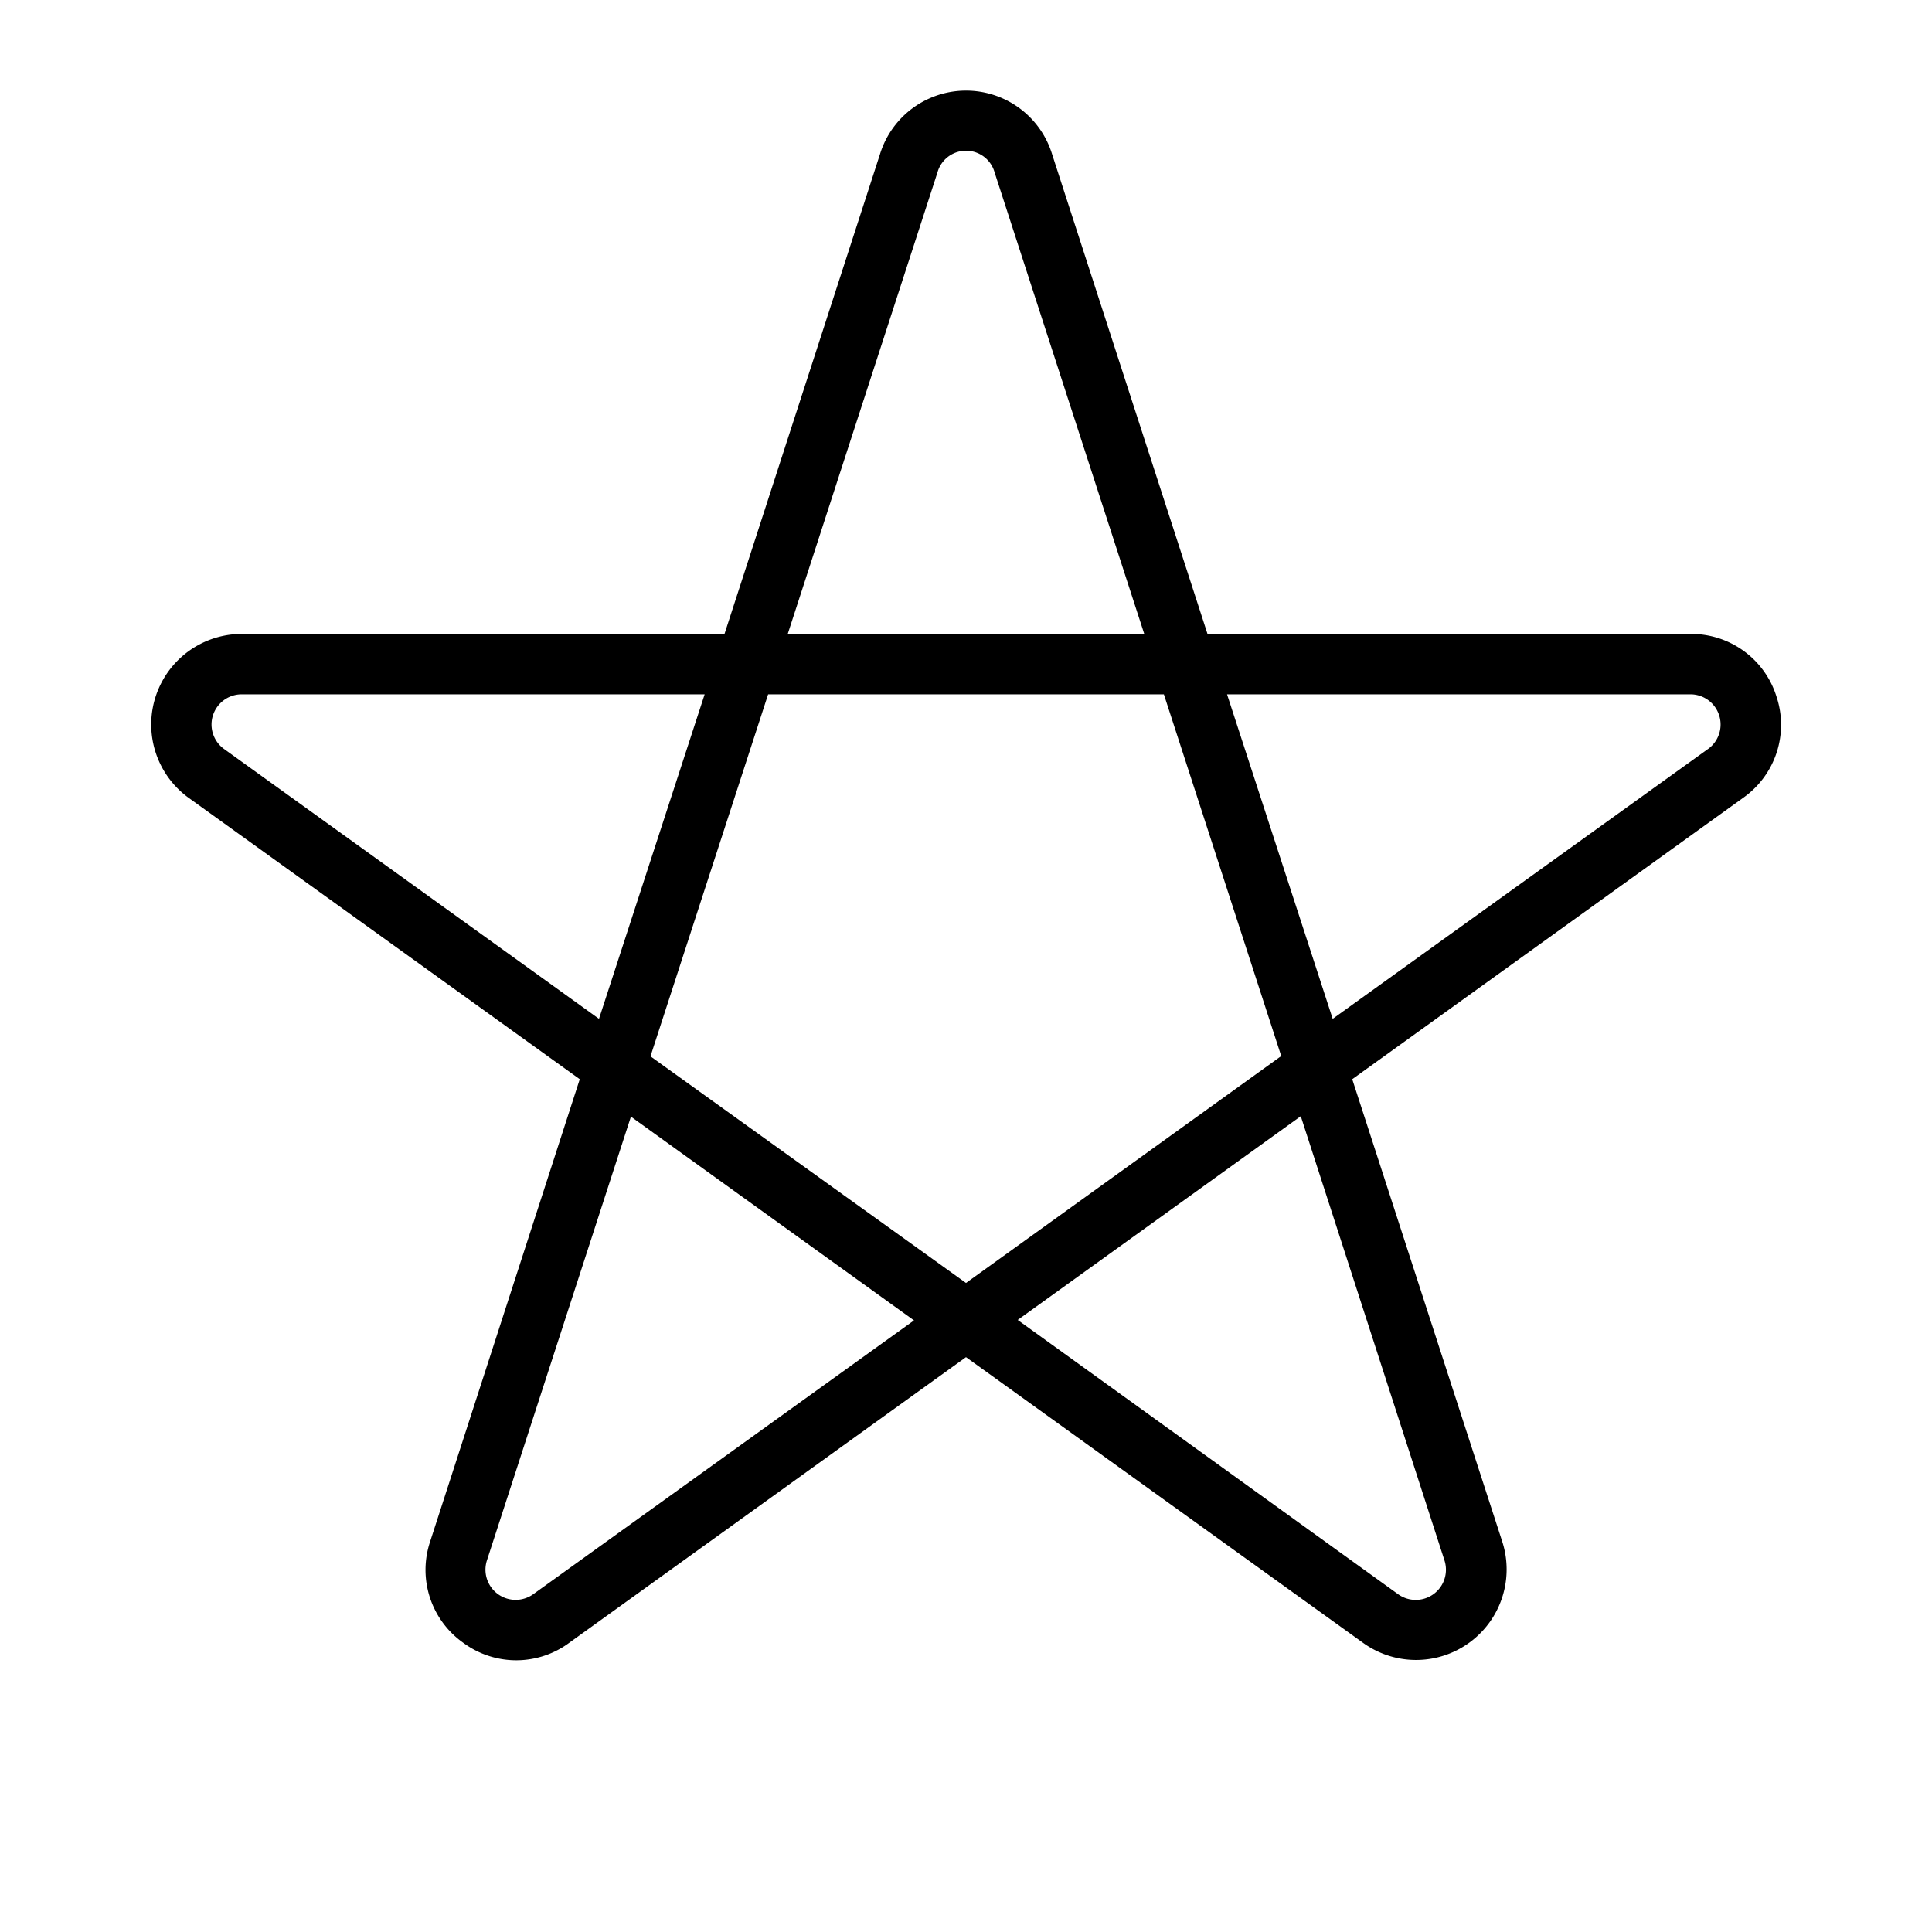 <svg xmlns="http://www.w3.org/2000/svg" viewBox="0 0 256 256" fill="currentColor"><path d="M235.39,92.29A11.82,11.82,0,0,0,224,84H160L139.42,20.47a11.93,11.93,0,0,0-22.83,0L96,84H32a12,12,0,0,0-7,21.72L76.82,143,57,204.25a11.83,11.83,0,0,0,4.36,13.41,11.8,11.8,0,0,0,14.09,0L128,179.83l52.58,37.83a12,12,0,0,0,18.47-13.41L179.18,143,231,105.7A11.83,11.83,0,0,0,235.39,92.29ZM124.21,22.88a3.93,3.93,0,0,1,7.59,0L151.62,84H104.38ZM29.67,99.23A4,4,0,0,1,32,92H93.37l-14,43Zm41,112a4,4,0,0,1-6.15-4.47h0l19.08-58.8,37.51,27Zm15.52-71.26L101.78,92h52.44l15.55,47.93L128,170Zm105.21,66.79a4,4,0,0,1-6.17,4.46L134.85,174.9l37.51-27Zm34.9-107.5L176.59,135l-14-43H224a4,4,0,0,1,2.36,7.22Z"/></svg>